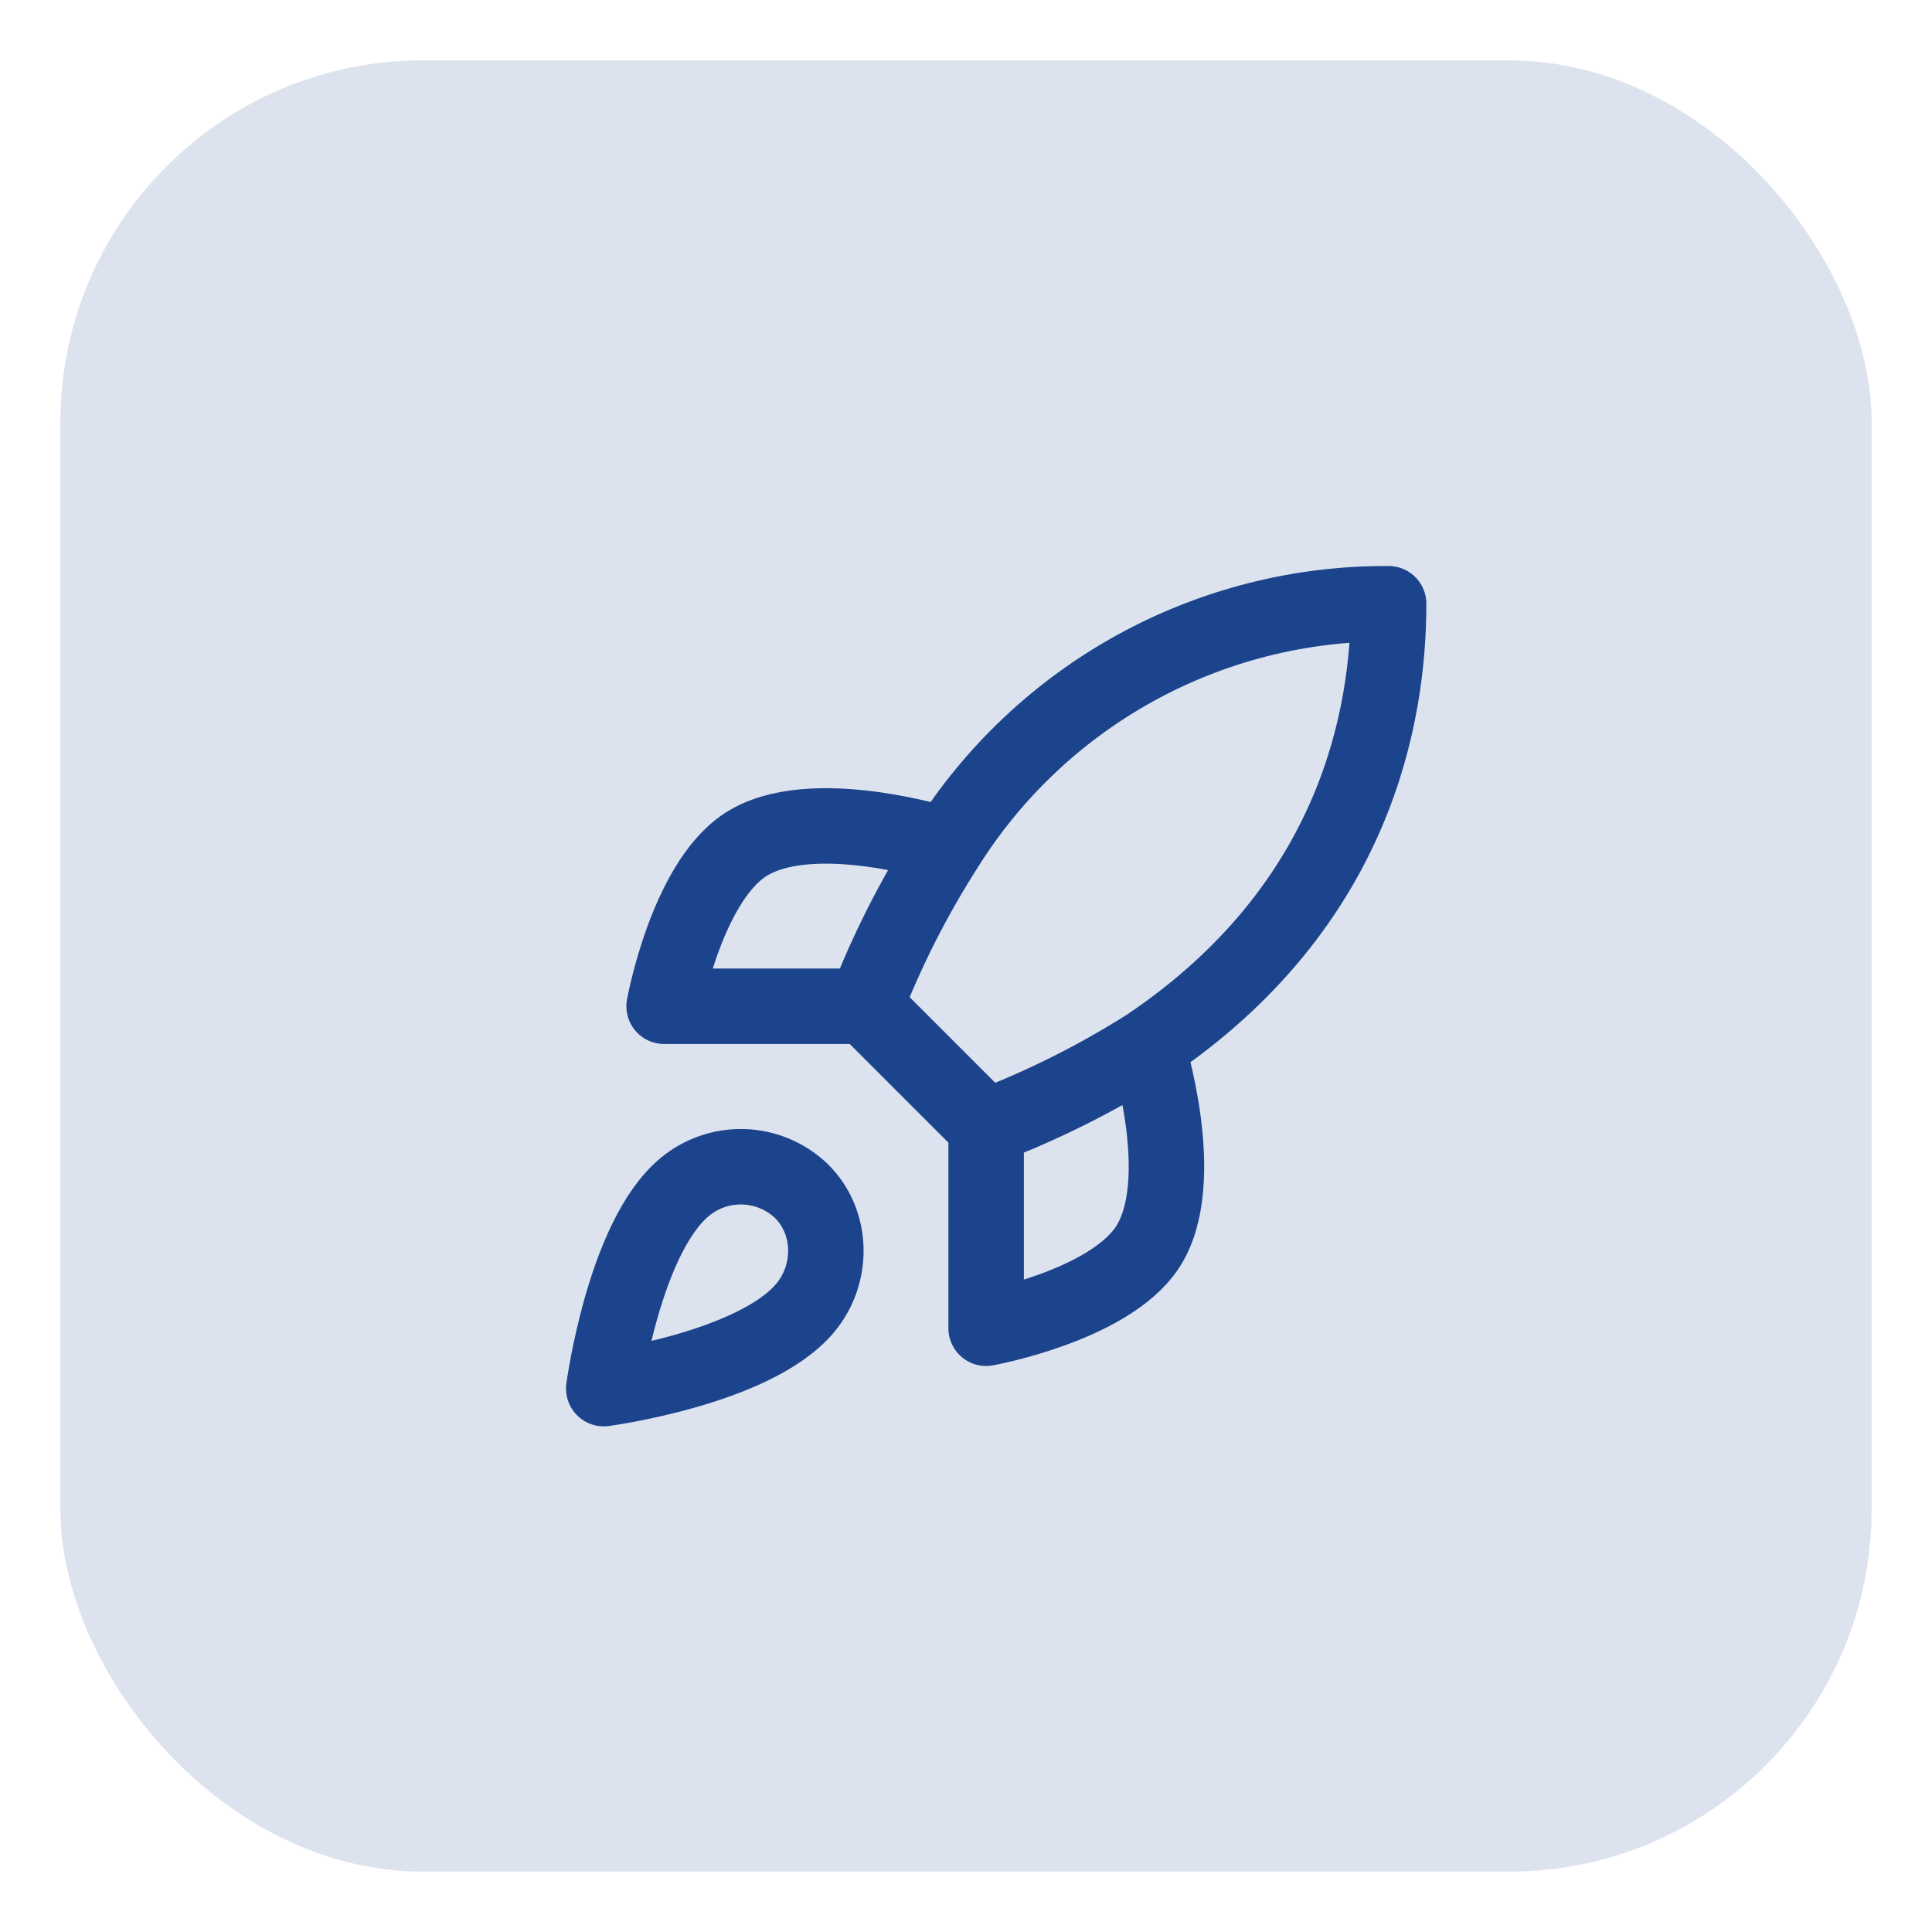 <?xml version="1.0" encoding="UTF-8"?> <svg xmlns="http://www.w3.org/2000/svg" width="64" height="64" viewBox="0 0 64 64" fill="none"><rect x="2" y="2" width="60" height="60" rx="12" fill="#1C448D" fill-opacity="0.15"></rect><path d="M32.667 37.334L28.667 33.334M32.667 37.334C34.529 36.625 36.316 35.732 38 34.667M32.667 37.334V44C32.667 44 36.707 43.267 38 41.334C39.44 39.174 38 34.667 38 34.667M28.667 33.334C29.376 31.493 30.27 29.728 31.333 28.067C32.887 25.583 35.05 23.538 37.617 22.126C40.184 20.714 43.07 19.982 46 20C46 23.627 44.96 30 38 34.667M28.667 33.334H22C22 33.334 22.733 29.294 24.667 28C26.827 26.56 31.333 28 31.333 28M22.667 39.334C20.667 41.014 20 46 20 46C20 46 24.987 45.334 26.667 43.334C27.613 42.214 27.6 40.494 26.547 39.454C26.028 38.959 25.346 38.673 24.63 38.651C23.913 38.629 23.215 38.872 22.667 39.334Z" stroke="#1C448D" stroke-width="2.5" stroke-linecap="round" stroke-linejoin="round"></path></svg> 